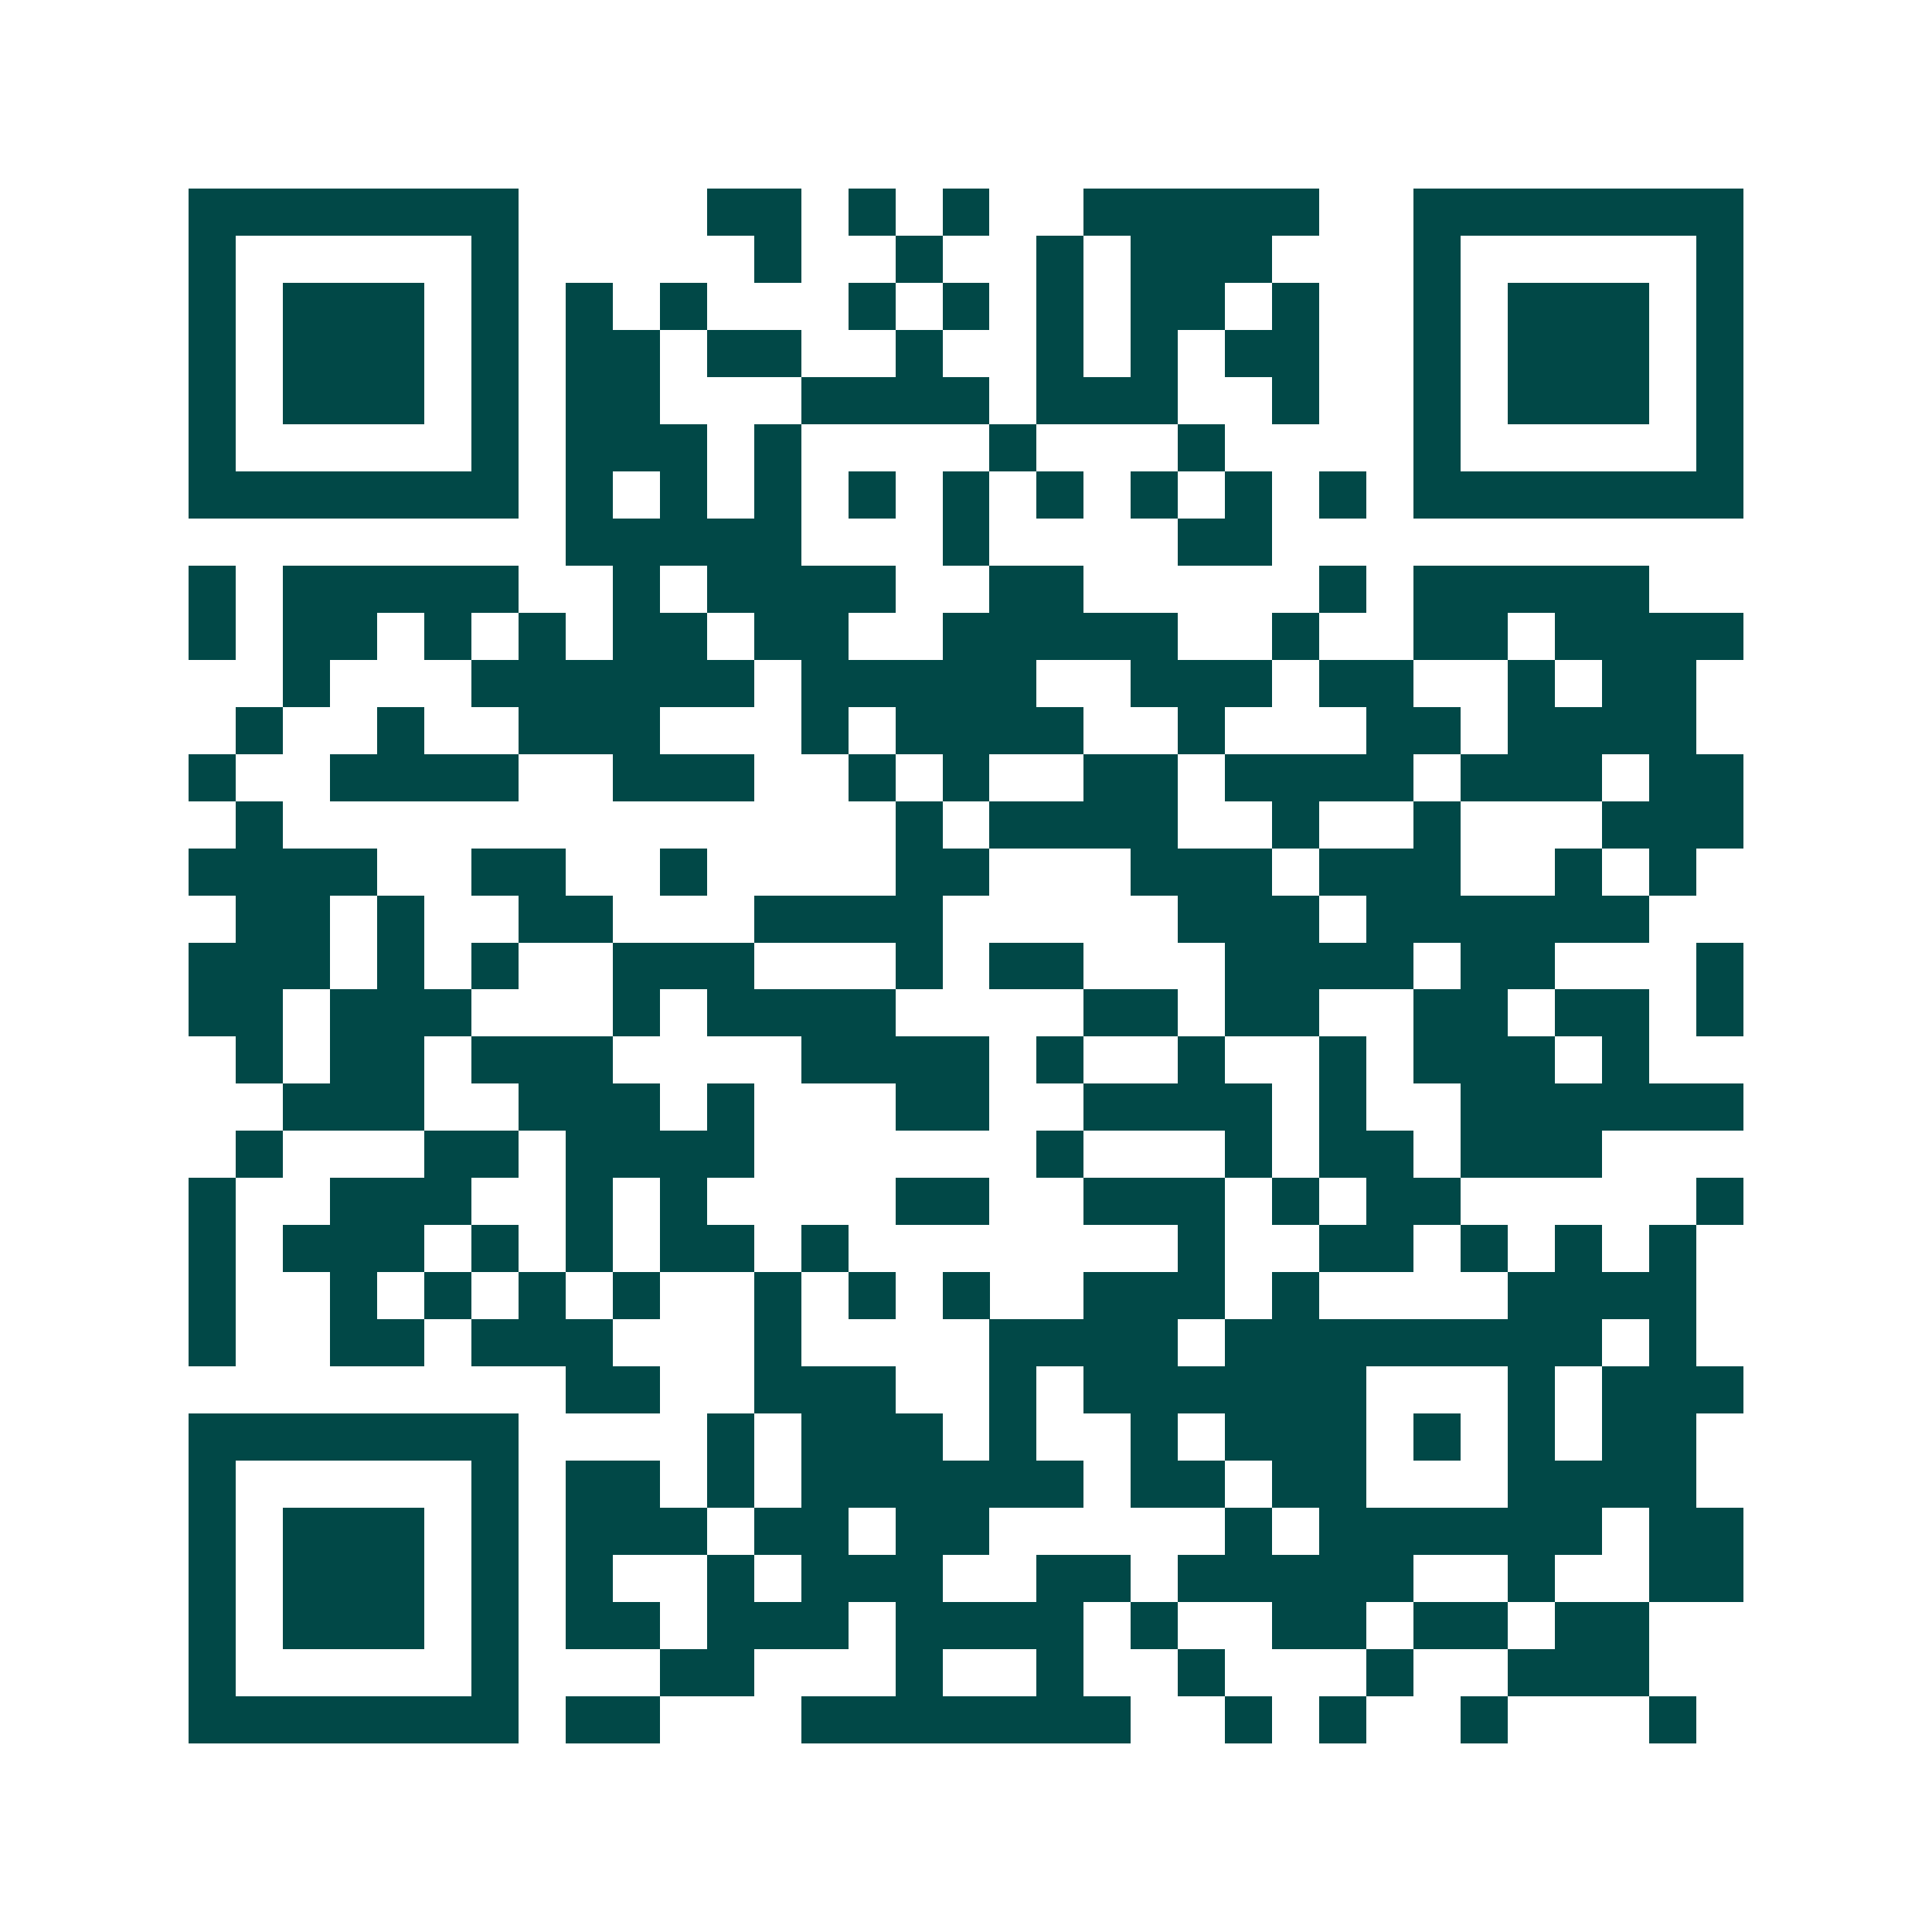 <svg xmlns="http://www.w3.org/2000/svg" width="200" height="200" viewBox="0 0 41 41" shape-rendering="crispEdges"><path fill="#ffffff" d="M0 0h41v41H0z"/><path stroke="#014847" d="M4 4.5h7m4 0h2m1 0h1m1 0h1m2 0h5m2 0h7M4 5.5h1m5 0h1m5 0h1m2 0h1m2 0h1m1 0h3m3 0h1m5 0h1M4 6.5h1m1 0h3m1 0h1m1 0h1m1 0h1m3 0h1m1 0h1m1 0h1m1 0h2m1 0h1m2 0h1m1 0h3m1 0h1M4 7.5h1m1 0h3m1 0h1m1 0h2m1 0h2m2 0h1m2 0h1m1 0h1m1 0h2m2 0h1m1 0h3m1 0h1M4 8.5h1m1 0h3m1 0h1m1 0h2m3 0h4m1 0h3m2 0h1m2 0h1m1 0h3m1 0h1M4 9.5h1m5 0h1m1 0h3m1 0h1m4 0h1m3 0h1m4 0h1m5 0h1M4 10.5h7m1 0h1m1 0h1m1 0h1m1 0h1m1 0h1m1 0h1m1 0h1m1 0h1m1 0h1m1 0h7M12 11.5h5m3 0h1m4 0h2M4 12.5h1m1 0h5m2 0h1m1 0h4m2 0h2m5 0h1m1 0h5M4 13.5h1m1 0h2m1 0h1m1 0h1m1 0h2m1 0h2m2 0h5m2 0h1m2 0h2m1 0h4M6 14.5h1m3 0h6m1 0h5m2 0h3m1 0h2m2 0h1m1 0h2M5 15.5h1m2 0h1m2 0h3m3 0h1m1 0h4m2 0h1m3 0h2m1 0h4M4 16.5h1m2 0h4m2 0h3m2 0h1m1 0h1m2 0h2m1 0h4m1 0h3m1 0h2M5 17.5h1m13 0h1m1 0h4m2 0h1m2 0h1m3 0h3M4 18.5h4m2 0h2m2 0h1m4 0h2m3 0h3m1 0h3m2 0h1m1 0h1M5 19.5h2m1 0h1m2 0h2m3 0h4m5 0h3m1 0h6M4 20.5h3m1 0h1m1 0h1m2 0h3m3 0h1m1 0h2m3 0h4m1 0h2m3 0h1M4 21.5h2m1 0h3m3 0h1m1 0h4m4 0h2m1 0h2m2 0h2m1 0h2m1 0h1M5 22.5h1m1 0h2m1 0h3m4 0h4m1 0h1m2 0h1m2 0h1m1 0h3m1 0h1M6 23.5h3m2 0h3m1 0h1m3 0h2m2 0h4m1 0h1m2 0h6M5 24.5h1m3 0h2m1 0h4m6 0h1m3 0h1m1 0h2m1 0h3M4 25.5h1m2 0h3m2 0h1m1 0h1m4 0h2m2 0h3m1 0h1m1 0h2m5 0h1M4 26.5h1m1 0h3m1 0h1m1 0h1m1 0h2m1 0h1m7 0h1m2 0h2m1 0h1m1 0h1m1 0h1M4 27.5h1m2 0h1m1 0h1m1 0h1m1 0h1m2 0h1m1 0h1m1 0h1m2 0h3m1 0h1m4 0h4M4 28.5h1m2 0h2m1 0h3m3 0h1m4 0h4m1 0h8m1 0h1M12 29.5h2m2 0h3m2 0h1m1 0h6m3 0h1m1 0h3M4 30.5h7m4 0h1m1 0h3m1 0h1m2 0h1m1 0h3m1 0h1m1 0h1m1 0h2M4 31.5h1m5 0h1m1 0h2m1 0h1m1 0h6m1 0h2m1 0h2m3 0h4M4 32.5h1m1 0h3m1 0h1m1 0h3m1 0h2m1 0h2m5 0h1m1 0h6m1 0h2M4 33.5h1m1 0h3m1 0h1m1 0h1m2 0h1m1 0h3m2 0h2m1 0h5m2 0h1m2 0h2M4 34.5h1m1 0h3m1 0h1m1 0h2m1 0h3m1 0h4m1 0h1m2 0h2m1 0h2m1 0h2M4 35.5h1m5 0h1m3 0h2m3 0h1m2 0h1m2 0h1m3 0h1m2 0h3M4 36.5h7m1 0h2m3 0h7m2 0h1m1 0h1m2 0h1m3 0h1"/></svg>
